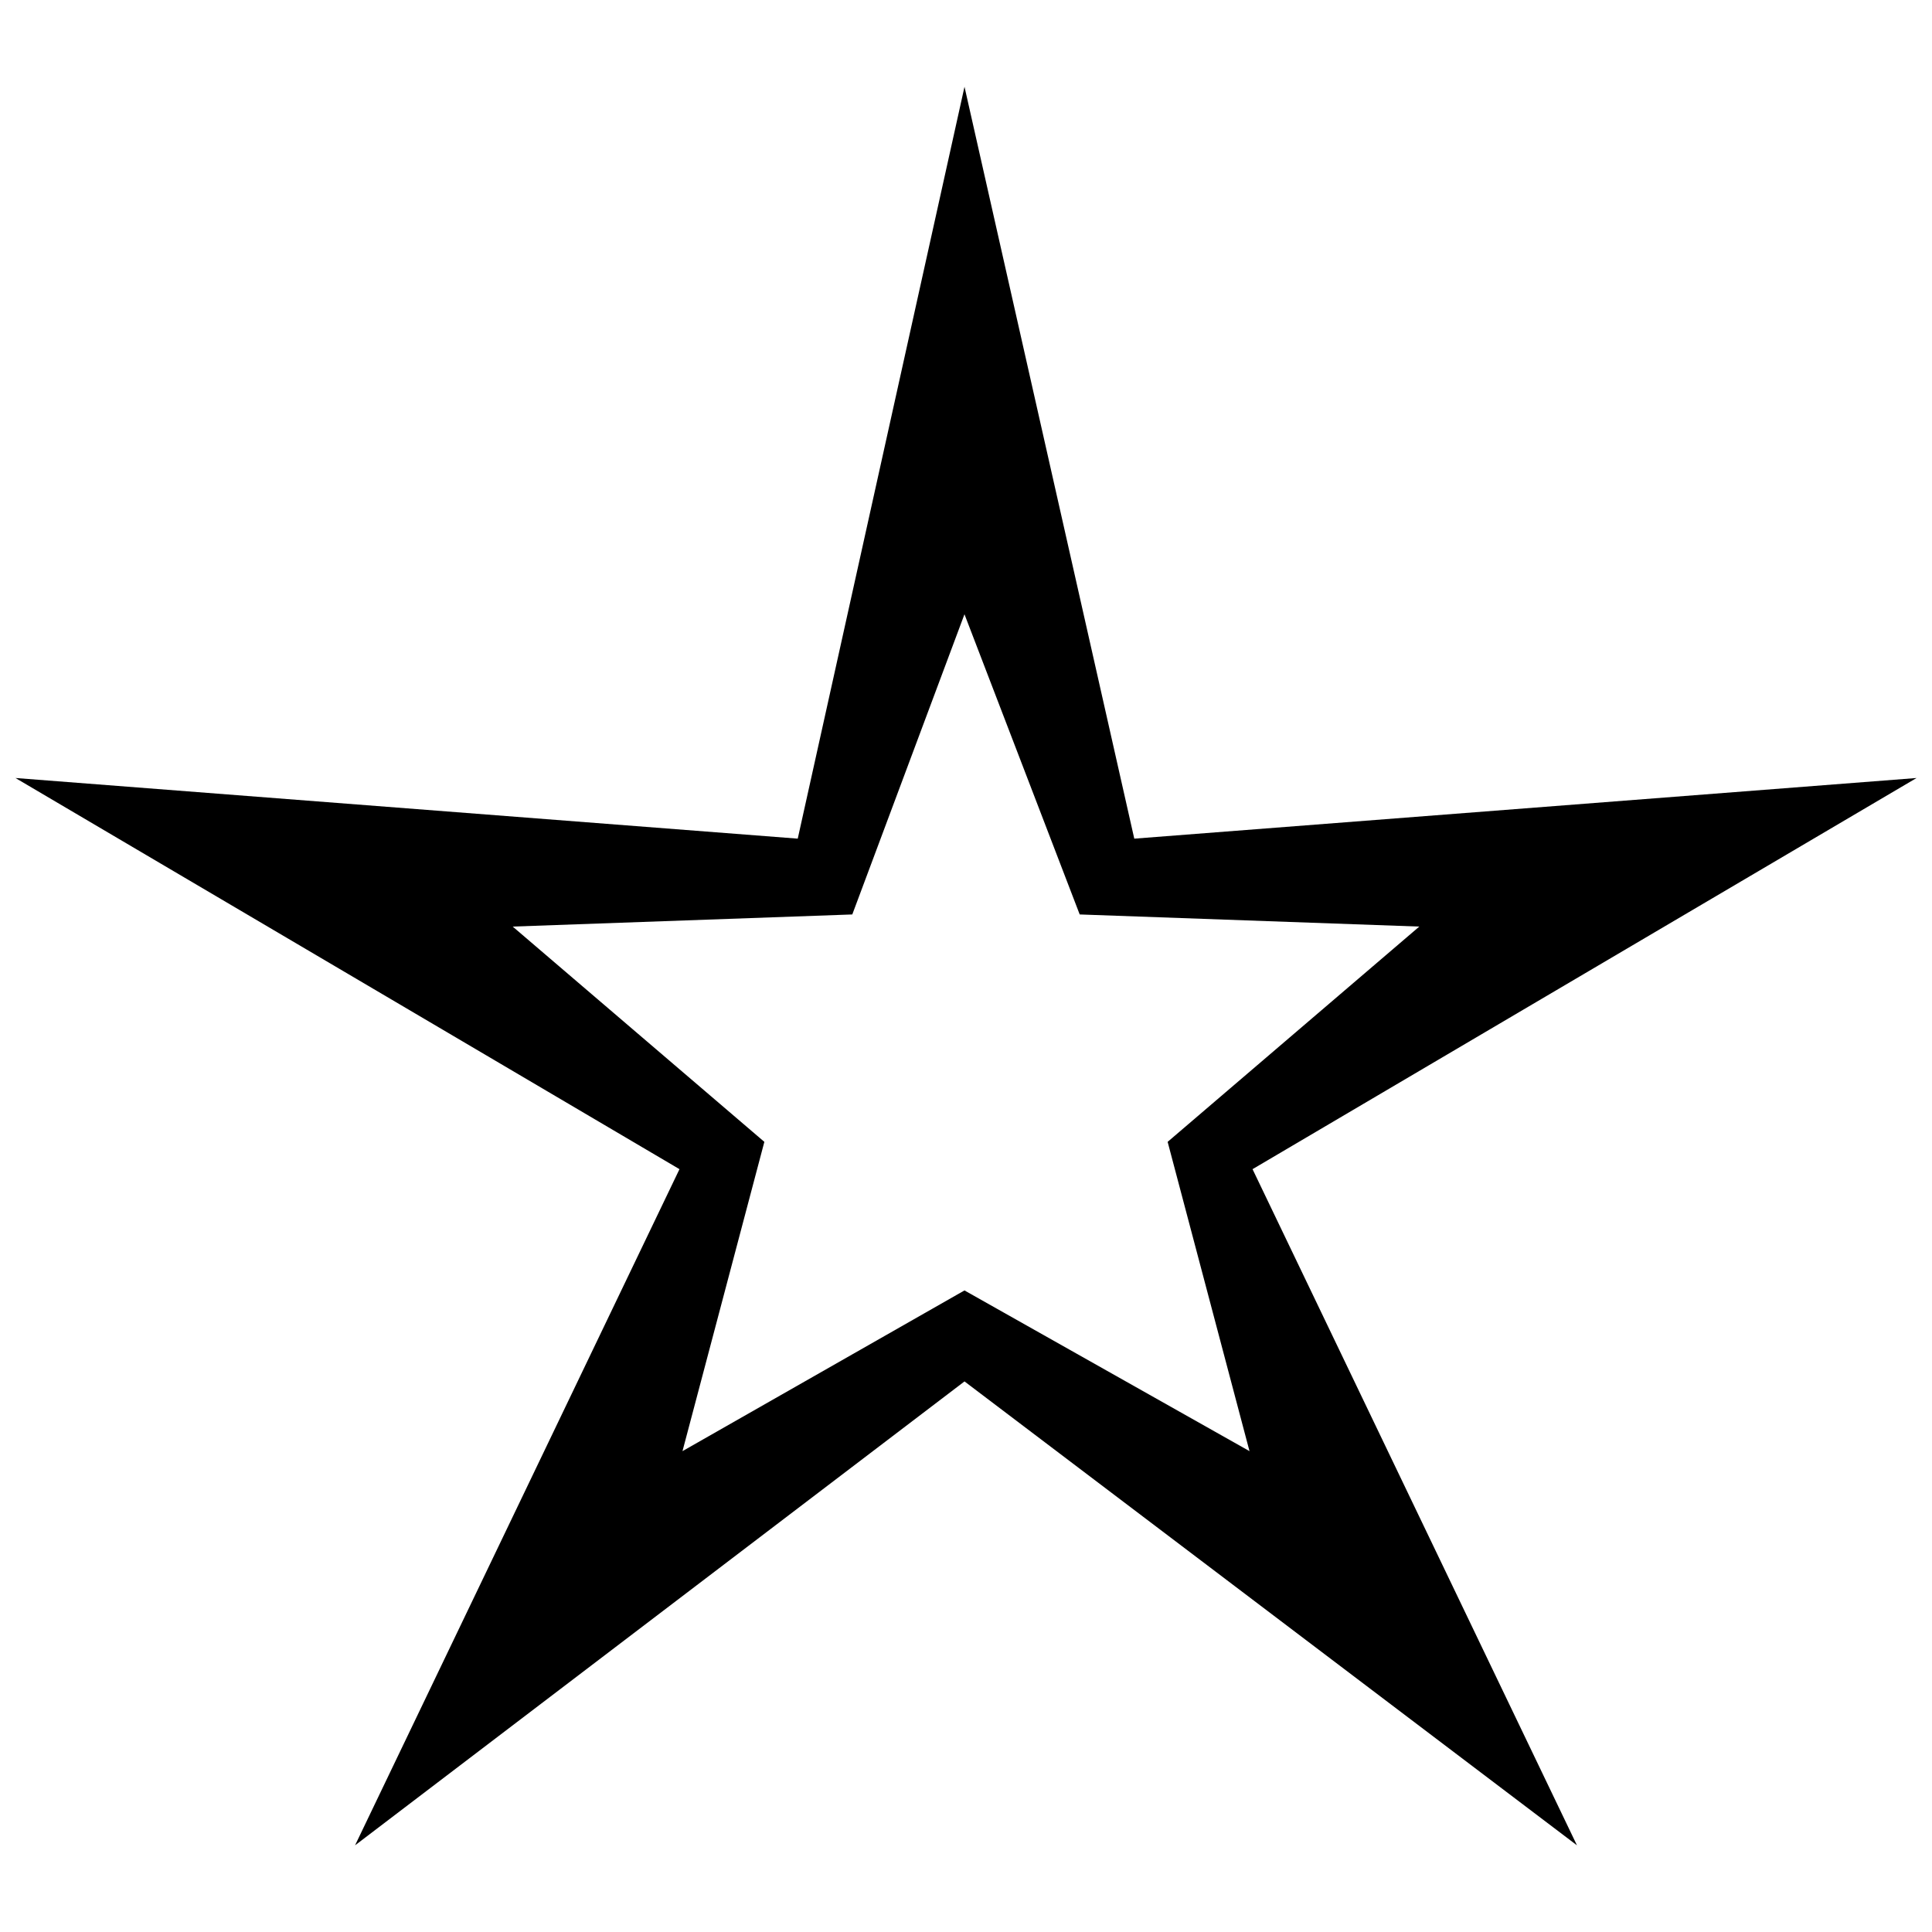 <?xml version="1.0" encoding="UTF-8"?>
<!-- The Best Svg Icon site in the world: iconSvg.co, Visit us! https://iconsvg.co -->
<svg width="800px" height="800px" version="1.1" viewBox="144 144 512 512" xmlns="http://www.w3.org/2000/svg">
 <defs>
  <clipPath id="a">
   <path d="m148.09 166h503.81v468h-503.81z"/>
  </clipPath>
 </defs>
 <g clip-path="url(#a)">
  <path d="m399.6 166.98 44.996 199.27 207.31-16.07-175.97 103.66 85.977 179.19-162.31-122.94-161.51 122.94 85.977-179.19-175.97-103.66 207.31 16.07 44.195-199.27zm0 319 75.531 42.586-21.695-81.961 66.691-57.051-89.996-3.215-30.535-79.551-29.73 79.551-89.996 3.215 66.691 57.051-21.695 81.961 74.727-42.586z"/>
 </g>
</svg>